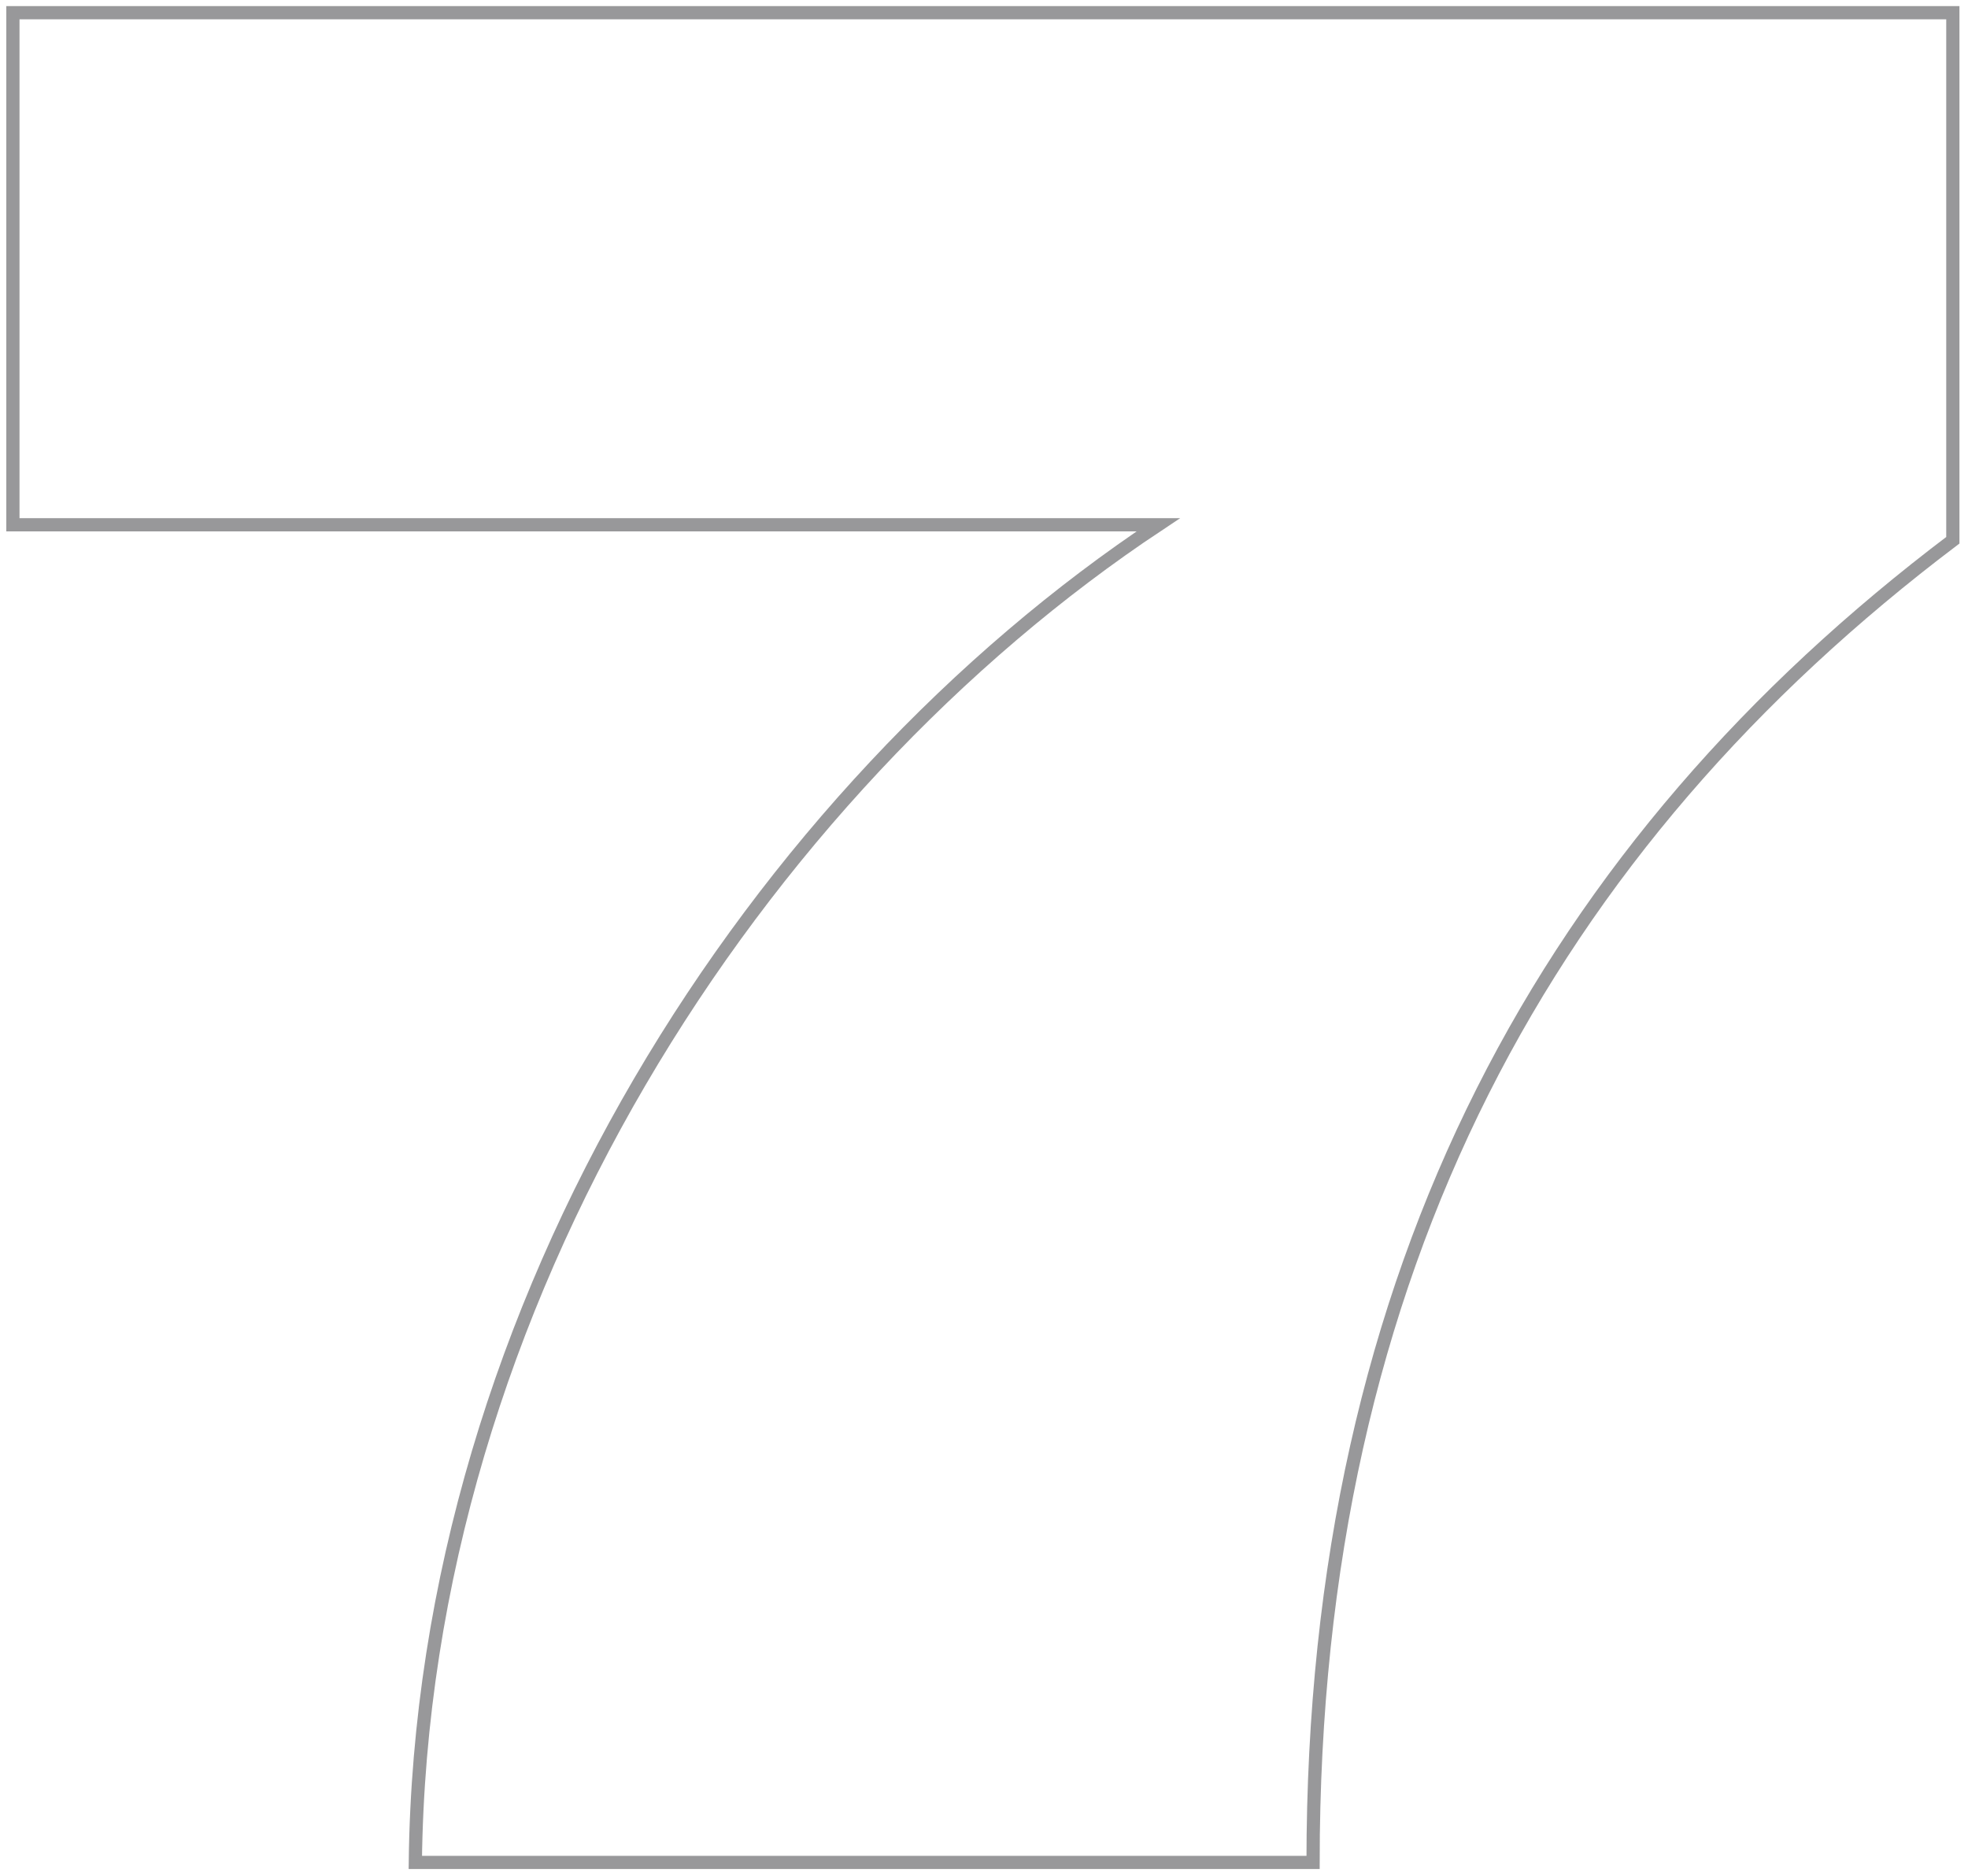 <?xml version="1.0" encoding="UTF-8"?> <svg xmlns="http://www.w3.org/2000/svg" width="149" height="142" viewBox="0 0 149 142" fill="none"><path opacity="0.5" d="M31.445 141C31.934 98.422 57.52 59.75 87.695 39.73H0.977V0.961H147.852V40.902C117.48 63.852 99.414 95.883 99.414 141H31.445Z" stroke="#323337"></path></svg> 
